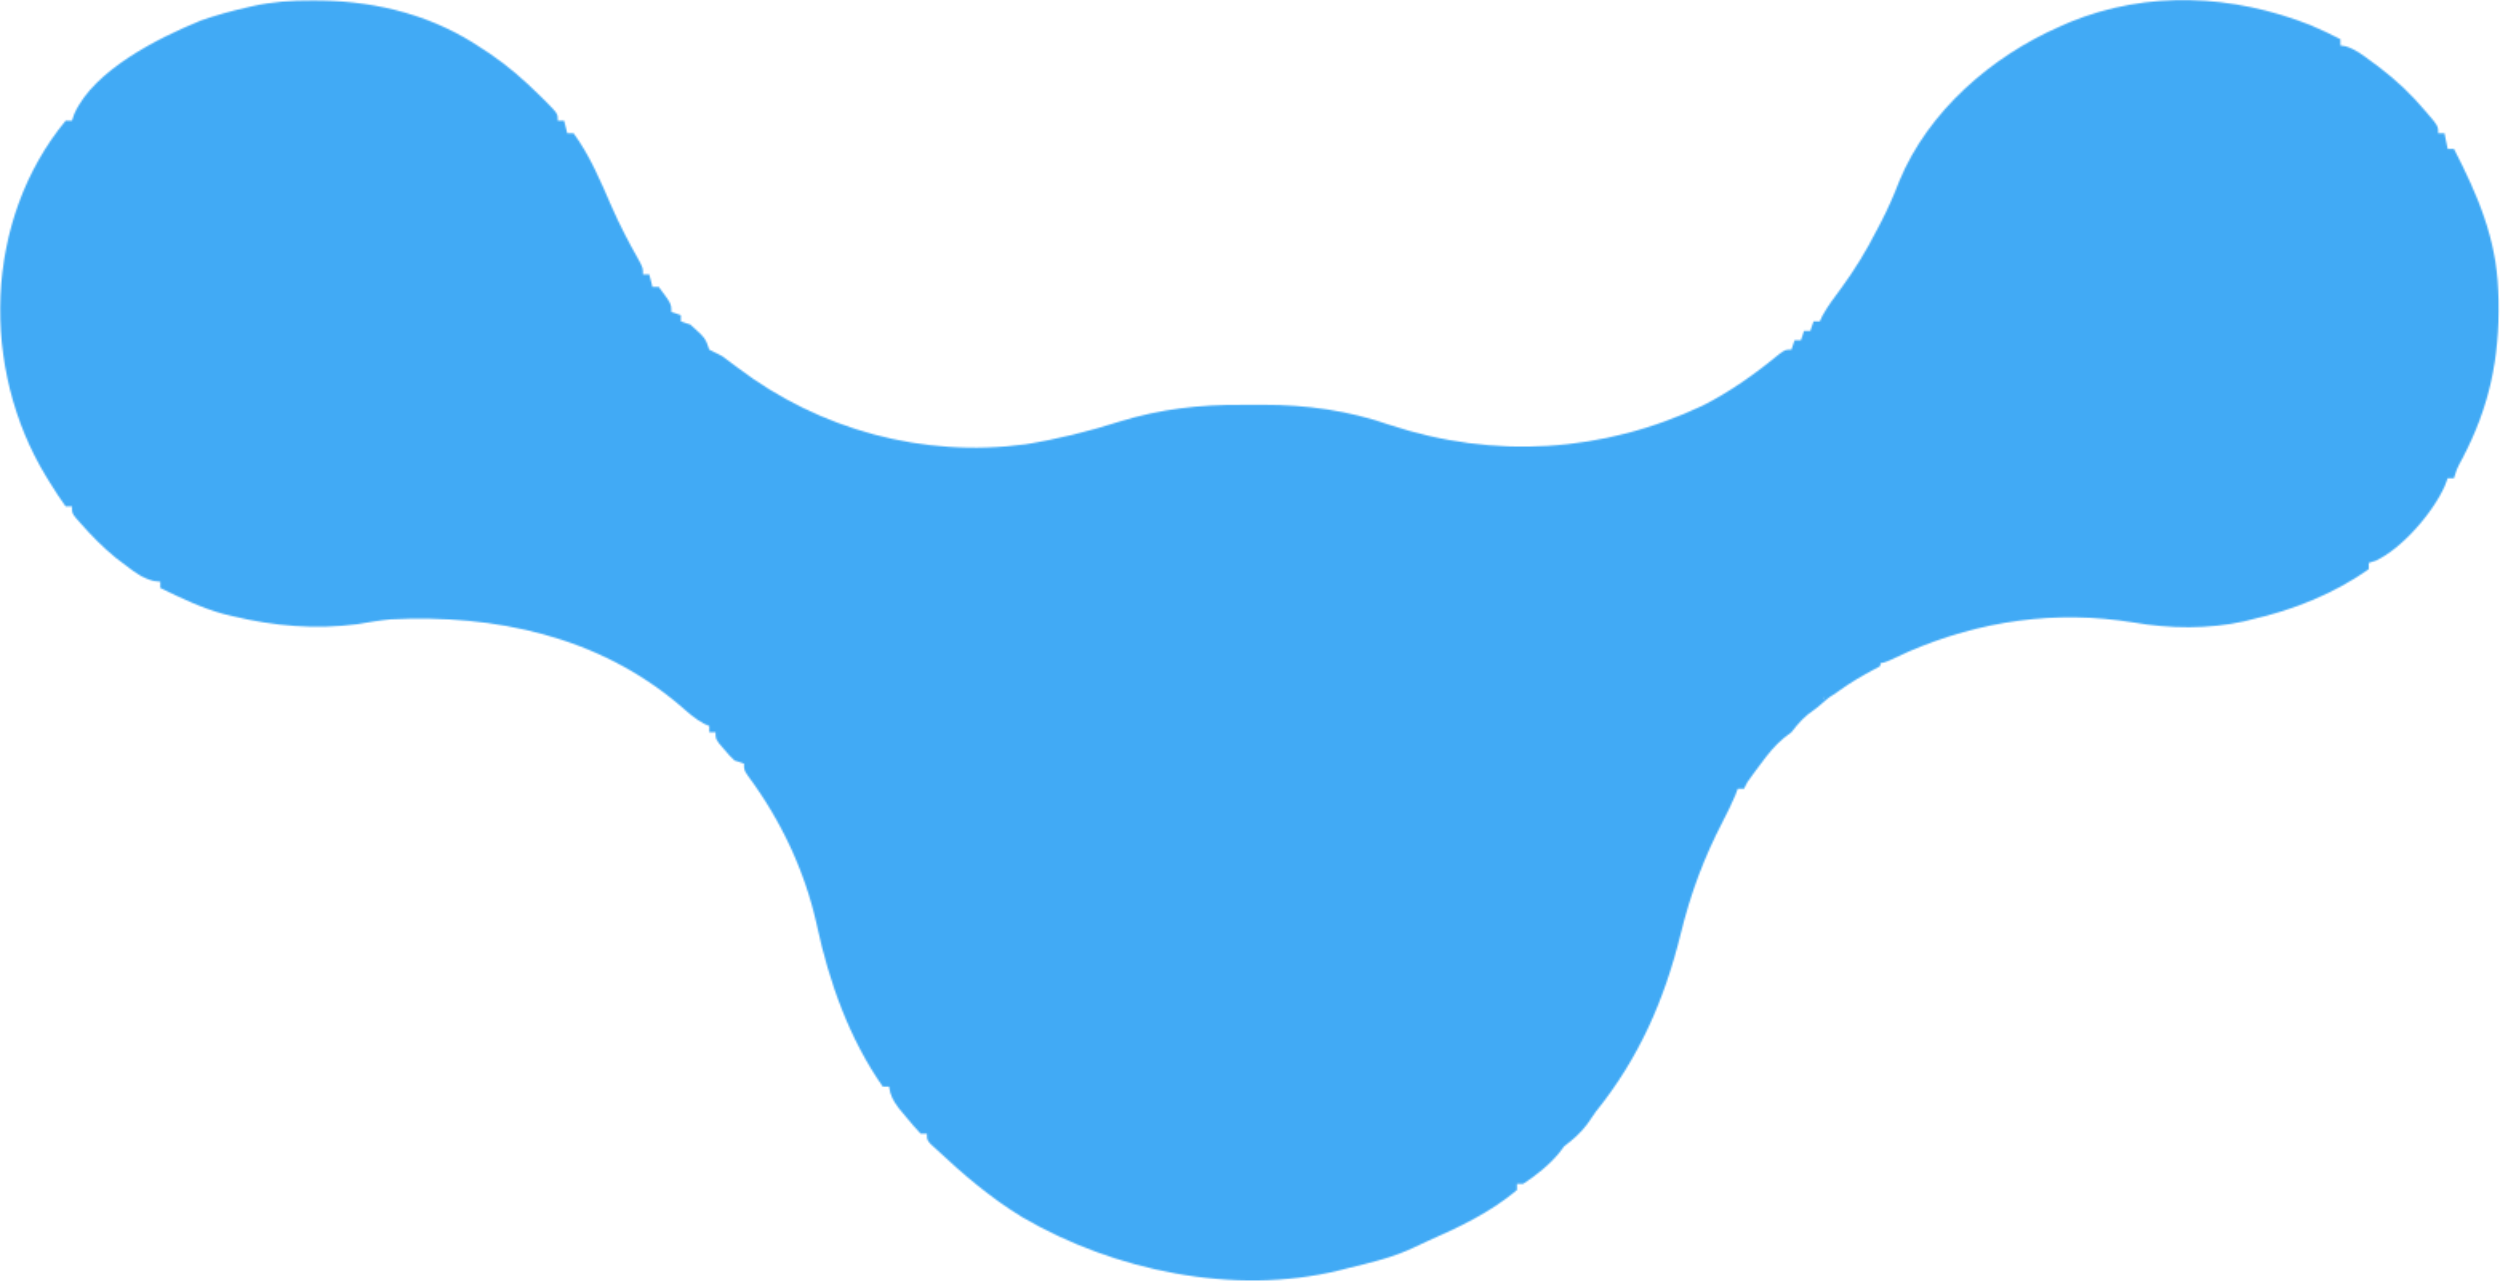 
<svg viewBox="0 0 1562 801" fill="none" xmlns="http://www.w3.org/2000/svg" preserveAspectRatio="xMidYMid meet" style="width:100%; height:100%;">
   <mask id="path-1-inside-1_224_2" fill="white">
        <path d="M41.006 75.419C42.307 75.419 43.608 75.419 44.948 75.419C45.446 73.972 45.944 72.525 46.458 71.033C58.764 43.665 99.104 23.578 125.77 12.716C134.874 9.571 143.971 7 153.368 4.879C154.829 4.536 156.291 4.189 157.796 3.835C170.285 1.079 182.237 0.274 195.011 0.347C196.993 0.361 198.975 0.371 201.017 0.382C236.82 0.954 271.438 10.078 301.212 30.352C303.743 32.001 303.743 32.001 306.325 33.681C317.575 41.347 327.412 49.971 337.065 59.497C338.202 60.618 339.34 61.739 340.513 62.895C348.522 70.994 348.522 70.994 348.522 75.419C349.824 75.419 351.125 75.419 352.465 75.419C353.114 78.005 353.766 80.59 354.436 83.255C355.738 83.255 357.039 83.255 358.379 83.255C368.516 97.147 375.235 113.156 382.034 128.829C387.157 140.545 392.956 151.682 399.283 162.797C401.747 167.51 401.747 167.51 401.747 171.432C403.048 171.432 404.35 171.432 405.689 171.432C406.338 174.017 406.991 176.603 407.661 179.268C408.962 179.268 410.263 179.268 411.603 179.268C419.488 189.874 419.488 189.874 419.488 194.944C421.439 195.589 423.393 196.238 425.402 196.901C425.402 198.196 425.402 199.49 425.402 200.823C427.352 201.468 429.306 202.114 431.316 202.78C440.725 211.241 440.725 211.241 443.144 218.456C445.739 219.823 448.377 221.114 451.029 222.374C454.277 224.758 457.522 227.146 460.729 229.589C511.996 268.496 576.479 286.164 640.76 277.606C660.879 274.33 680.429 269.509 699.822 263.308C724.841 255.61 749.521 252.744 775.605 252.959C780.096 252.99 784.587 252.959 789.081 252.921C816.311 252.883 842.528 256.478 868.318 265.484C933.602 287.028 1001.42 282.832 1063.72 253.479C1080.77 244.838 1096.23 233.92 1110.96 221.788C1115.34 218.456 1115.34 218.456 1119.28 218.456C1119.94 216.516 1120.59 214.576 1121.26 212.577C1122.56 212.577 1123.86 212.577 1125.2 212.577C1125.85 210.637 1126.5 208.697 1127.17 206.702C1128.47 206.702 1129.77 206.702 1131.11 206.702C1131.76 204.762 1132.41 202.822 1133.08 200.823C1134.38 200.823 1135.69 200.823 1137.03 200.823C1137.48 199.792 1137.94 198.765 1138.41 197.706C1141.81 191.425 1146.08 185.851 1150.33 180.125C1158.78 168.551 1166.03 156.787 1172.51 143.998C1173.35 142.395 1174.19 140.791 1175.07 139.139C1179.48 130.613 1183.26 122.107 1186.68 113.139C1204.75 69.495 1244.24 35.301 1286.84 16.637C1288.95 15.711 1291.07 14.781 1293.24 13.826C1341.95 -6.146 1395.11 -3.453 1443.51 15.655C1449.91 18.365 1456.1 21.298 1462.29 24.473C1462.29 25.768 1462.29 27.059 1462.29 28.392C1463.9 28.645 1463.9 28.645 1465.56 28.905C1471.64 30.814 1475.79 34.034 1480.89 37.824C1482.72 39.167 1484.54 40.514 1486.42 41.902C1497.54 50.349 1506.54 58.91 1515.51 69.54C1517.09 71.4 1518.68 73.257 1520.31 75.173C1523.4 79.337 1523.4 79.337 1523.4 83.255C1524.69 83.255 1525.99 83.255 1527.33 83.255C1527.99 86.49 1528.64 89.724 1529.31 93.052C1530.61 93.052 1531.91 93.052 1533.25 93.052C1547.82 121.35 1559.72 148.985 1560.85 181.229C1560.93 183.412 1561.01 185.598 1561.09 187.847C1561.73 223.998 1555.41 254.069 1538.66 286.171C1535.15 292.64 1535.15 292.64 1533.25 298.793C1531.95 298.793 1530.65 298.793 1529.31 298.793C1528.51 300.969 1528.51 300.969 1527.7 303.186C1520.5 319.844 1500.91 342.69 1484.29 350.356C1482.18 351.019 1482.18 351.019 1480.03 351.696C1480.03 352.99 1480.03 354.285 1480.03 355.617C1458.49 370.832 1432.74 381.201 1407.09 386.966C1404.73 387.569 1404.73 387.569 1402.31 388.184C1380.18 393.136 1355.32 392.82 1333.04 388.926C1284.46 381.066 1237.24 387.799 1192.47 407.136C1186.51 409.69 1171.09 418.158 1174.48 412.438C1175.61 417.02 1174.48 415.024 1174.48 416.357C1173.36 416.95 1172.24 417.543 1171.09 418.158C1163.4 422.301 1156.02 426.497 1148.98 431.665C1142.94 435.951 1142.94 435.951 1139 435.951C1139 437.245 1143.63 433.882 1143.63 435.215C1140.95 436.971 1136.31 441.628 1133.58 443.422C1127.24 447.66 1123.91 451.574 1119.28 457.505C1117.02 459.227 1117.02 459.227 1114.7 460.979C1108.75 465.904 1104.63 471.141 1100.06 477.346C1097.76 480.445 1097.76 480.445 1095.41 483.606C1091.75 488.496 1091.75 488.496 1089.71 492.775C1088.42 492.775 1087.12 492.775 1085.77 492.775C1085.03 494.746 1085.03 494.746 1084.27 496.756C1081.9 502.413 1079.2 507.833 1076.38 513.282C1064.64 535.968 1056.36 558.009 1050.29 582.787C1040.06 624.491 1024.2 660.924 997.068 694.594C995.239 697.193 993.428 699.803 991.647 702.434C987.309 708.184 983.047 711.797 977.356 716.149C976.217 717.644 975.079 719.14 973.906 720.681C967.551 728.222 959.944 734.191 951.729 739.661C950.427 739.661 949.126 739.661 947.786 739.661C947.786 740.955 947.786 742.25 947.786 743.582C931.1 757.485 912.012 766.633 892.233 775.298C889.332 776.586 886.465 777.95 883.612 779.331C870.188 785.803 855.754 789.045 841.338 792.567C838.821 793.206 838.821 793.206 836.257 793.858C770.885 809.638 696.071 793.997 638.761 760.518C619.139 748.604 601.769 733.771 585.075 718.109C583.92 717.054 582.767 716.003 581.577 714.917C579.161 712.231 579.161 712.231 579.161 708.312C577.86 708.312 576.559 708.312 575.219 708.312C572.088 705.002 569.111 701.545 566.223 698.023C564.634 696.114 563.048 694.205 561.41 692.237C557.97 687.445 556.287 684.644 555.506 678.921C554.205 678.921 552.903 678.921 551.564 678.921C530.706 649.267 517.969 613.428 510.413 578.255C503.066 544.582 487.983 512.567 467.43 484.929C464.828 481.017 464.828 481.017 464.828 477.099C462.874 476.454 460.923 475.808 458.914 475.142C455.749 472.088 455.749 472.088 452.629 468.406C451.584 467.195 450.539 465.984 449.463 464.738C447.086 461.423 447.086 461.423 447.086 457.505C445.785 457.505 444.483 457.505 443.144 457.505C443.144 456.211 443.144 454.92 443.144 453.587C442.057 453.126 440.974 452.661 439.853 452.185C434.103 449.034 429.706 445.05 424.784 440.729C373.902 397.512 309.489 383.703 244.046 386.966C237.062 387.625 230.199 388.808 223.286 389.988C197.022 393.431 171.115 391.196 145.483 385.008C143.691 384.581 141.9 384.158 140.054 383.721C126.052 379.969 113.158 373.639 100.144 367.372C100.144 366.081 100.144 364.786 100.144 363.453C98.761 363.301 97.379 363.152 95.955 362.995C88.741 361.083 84.362 357.686 78.46 353.167C76.468 351.661 74.475 350.155 72.423 348.604C64.333 341.975 57.121 334.694 50.246 326.837C48.733 325.13 48.733 325.13 47.189 323.384C44.948 320.347 44.948 320.347 44.948 316.426C43.647 316.426 42.346 316.426 41.006 316.426C37.643 311.713 34.547 307.021 31.519 302.1C30.631 300.66 29.742 299.223 28.827 297.741C-12.093 230.547 -10.309 137.64 41.006 75.419Z"/>
    </mask>
    <path d="M41.006 75.419C42.307 75.419 43.608 75.419 44.948 75.419C45.446 73.972 45.944 72.525 46.458 71.033C58.764 43.665 99.104 23.578 125.77 12.716C134.874 9.571 143.971 7 153.368 4.879C154.829 4.536 156.291 4.189 157.796 3.835C170.285 1.079 182.237 0.274 195.011 0.347C196.993 0.361 198.975 0.371 201.017 0.382C236.82 0.954 271.438 10.078 301.212 30.352C303.743 32.001 303.743 32.001 306.325 33.681C317.575 41.347 327.412 49.971 337.065 59.497C338.202 60.618 339.34 61.739 340.513 62.895C348.522 70.994 348.522 70.994 348.522 75.419C349.824 75.419 351.125 75.419 352.465 75.419C353.114 78.005 353.766 80.59 354.436 83.255C355.738 83.255 357.039 83.255 358.379 83.255C368.516 97.147 375.235 113.156 382.034 128.829C387.157 140.545 392.956 151.682 399.283 162.797C401.747 167.51 401.747 167.51 401.747 171.432C403.048 171.432 404.35 171.432 405.689 171.432C406.338 174.017 406.991 176.603 407.661 179.268C408.962 179.268 410.263 179.268 411.603 179.268C419.488 189.874 419.488 189.874 419.488 194.944C421.439 195.589 423.393 196.238 425.402 196.901C425.402 198.196 425.402 199.49 425.402 200.823C427.352 201.468 429.306 202.114 431.316 202.78C440.725 211.241 440.725 211.241 443.144 218.456C445.739 219.823 448.377 221.114 451.029 222.374C454.277 224.758 457.522 227.146 460.729 229.589C511.996 268.496 576.479 286.164 640.76 277.606C660.879 274.33 680.429 269.509 699.822 263.308C724.841 255.61 749.521 252.744 775.605 252.959C780.096 252.99 784.587 252.959 789.081 252.921C816.311 252.883 842.528 256.478 868.318 265.484C933.602 287.028 1001.42 282.832 1063.72 253.479C1080.77 244.838 1096.23 233.92 1110.96 221.788C1115.34 218.456 1115.34 218.456 1119.28 218.456C1119.94 216.516 1120.59 214.576 1121.26 212.577C1122.56 212.577 1123.86 212.577 1125.2 212.577C1125.85 210.637 1126.5 208.697 1127.17 206.702C1128.47 206.702 1129.77 206.702 1131.11 206.702C1131.76 204.762 1132.41 202.822 1133.08 200.823C1134.38 200.823 1135.69 200.823 1137.03 200.823C1137.48 199.792 1137.94 198.765 1138.41 197.706C1141.81 191.425 1146.08 185.851 1150.33 180.125C1158.78 168.551 1166.03 156.787 1172.51 143.998C1173.35 142.395 1174.19 140.791 1175.07 139.139C1179.48 130.613 1183.26 122.107 1186.68 113.139C1204.75 69.495 1244.24 35.301 1286.84 16.637C1288.95 15.711 1291.07 14.781 1293.24 13.826C1341.95 -6.146 1395.11 -3.453 1443.51 15.655C1449.91 18.365 1456.1 21.298 1462.29 24.473C1462.29 25.768 1462.29 27.059 1462.29 28.392C1463.9 28.645 1463.9 28.645 1465.56 28.905C1471.64 30.814 1475.79 34.034 1480.89 37.824C1482.72 39.167 1484.54 40.514 1486.42 41.902C1497.54 50.349 1506.54 58.91 1515.51 69.54C1517.09 71.4 1518.68 73.257 1520.31 75.173C1523.4 79.337 1523.4 79.337 1523.4 83.255C1524.69 83.255 1525.99 83.255 1527.33 83.255C1527.99 86.49 1528.64 89.724 1529.31 93.052C1530.61 93.052 1531.91 93.052 1533.25 93.052C1547.82 121.35 1559.72 148.985 1560.85 181.229C1560.93 183.412 1561.01 185.598 1561.09 187.847C1561.73 223.998 1555.41 254.069 1538.66 286.171C1535.15 292.64 1535.15 292.64 1533.25 298.793C1531.95 298.793 1530.65 298.793 1529.31 298.793C1528.51 300.969 1528.51 300.969 1527.7 303.186C1520.5 319.844 1500.91 342.69 1484.29 350.356C1482.18 351.019 1482.18 351.019 1480.03 351.696C1480.03 352.99 1480.03 354.285 1480.03 355.617C1458.49 370.832 1432.74 381.201 1407.09 386.966C1404.73 387.569 1404.73 387.569 1402.31 388.184C1380.18 393.136 1355.32 392.82 1333.04 388.926C1284.46 381.066 1237.24 387.799 1192.47 407.136C1186.51 409.69 1171.09 418.158 1174.48 412.438C1175.61 417.02 1174.48 415.024 1174.48 416.357C1173.36 416.95 1172.24 417.543 1171.09 418.158C1163.4 422.301 1156.02 426.497 1148.98 431.665C1142.94 435.951 1142.94 435.951 1139 435.951C1139 437.245 1143.63 433.882 1143.63 435.215C1140.95 436.971 1136.31 441.628 1133.58 443.422C1127.24 447.66 1123.91 451.574 1119.28 457.505C1117.02 459.227 1117.02 459.227 1114.7 460.979C1108.75 465.904 1104.63 471.141 1100.06 477.346C1097.76 480.445 1097.76 480.445 1095.41 483.606C1091.75 488.496 1091.75 488.496 1089.71 492.775C1088.42 492.775 1087.12 492.775 1085.77 492.775C1085.03 494.746 1085.03 494.746 1084.27 496.756C1081.9 502.413 1079.2 507.833 1076.38 513.282C1064.64 535.968 1056.36 558.009 1050.29 582.787C1040.06 624.491 1024.2 660.924 997.068 694.594C995.239 697.193 993.428 699.803 991.647 702.434C987.309 708.184 983.047 711.797 977.356 716.149C976.217 717.644 975.079 719.14 973.906 720.681C967.551 728.222 959.944 734.191 951.729 739.661C950.427 739.661 949.126 739.661 947.786 739.661C947.786 740.955 947.786 742.25 947.786 743.582C931.1 757.485 912.012 766.633 892.233 775.298C889.332 776.586 886.465 777.95 883.612 779.331C870.188 785.803 855.754 789.045 841.338 792.567C838.821 793.206 838.821 793.206 836.257 793.858C770.885 809.638 696.071 793.997 638.761 760.518C619.139 748.604 601.769 733.771 585.075 718.109C583.92 717.054 582.767 716.003 581.577 714.917C579.161 712.231 579.161 712.231 579.161 708.312C577.86 708.312 576.559 708.312 575.219 708.312C572.088 705.002 569.111 701.545 566.223 698.023C564.634 696.114 563.048 694.205 561.41 692.237C557.97 687.445 556.287 684.644 555.506 678.921C554.205 678.921 552.903 678.921 551.564 678.921C530.706 649.267 517.969 613.428 510.413 578.255C503.066 544.582 487.983 512.567 467.43 484.929C464.828 481.017 464.828 481.017 464.828 477.099C462.874 476.454 460.923 475.808 458.914 475.142C455.749 472.088 455.749 472.088 452.629 468.406C451.584 467.195 450.539 465.984 449.463 464.738C447.086 461.423 447.086 461.423 447.086 457.505C445.785 457.505 444.483 457.505 443.144 457.505C443.144 456.211 443.144 454.92 443.144 453.587C442.057 453.126 440.974 452.661 439.853 452.185C434.103 449.034 429.706 445.05 424.784 440.729C373.902 397.512 309.489 383.703 244.046 386.966C237.062 387.625 230.199 388.808 223.286 389.988C197.022 393.431 171.115 391.196 145.483 385.008C143.691 384.581 141.9 384.158 140.054 383.721C126.052 379.969 113.158 373.639 100.144 367.372C100.144 366.081 100.144 364.786 100.144 363.453C98.761 363.301 97.379 363.152 95.955 362.995C88.741 361.083 84.362 357.686 78.46 353.167C76.468 351.661 74.475 350.155 72.423 348.604C64.333 341.975 57.121 334.694 50.246 326.837C48.733 325.13 48.733 325.13 47.189 323.384C44.948 320.347 44.948 320.347 44.948 316.426C43.647 316.426 42.346 316.426 41.006 316.426C37.643 311.713 34.547 307.021 31.519 302.1C30.631 300.66 29.742 299.223 28.827 297.741C-12.093 230.547 -10.309 137.64 41.006 75.419Z" fill="#41AAF5" stroke="#41AAF5" stroke-width="2" mask="url(#path-1-inside-1_224_2)"/>
</svg>

